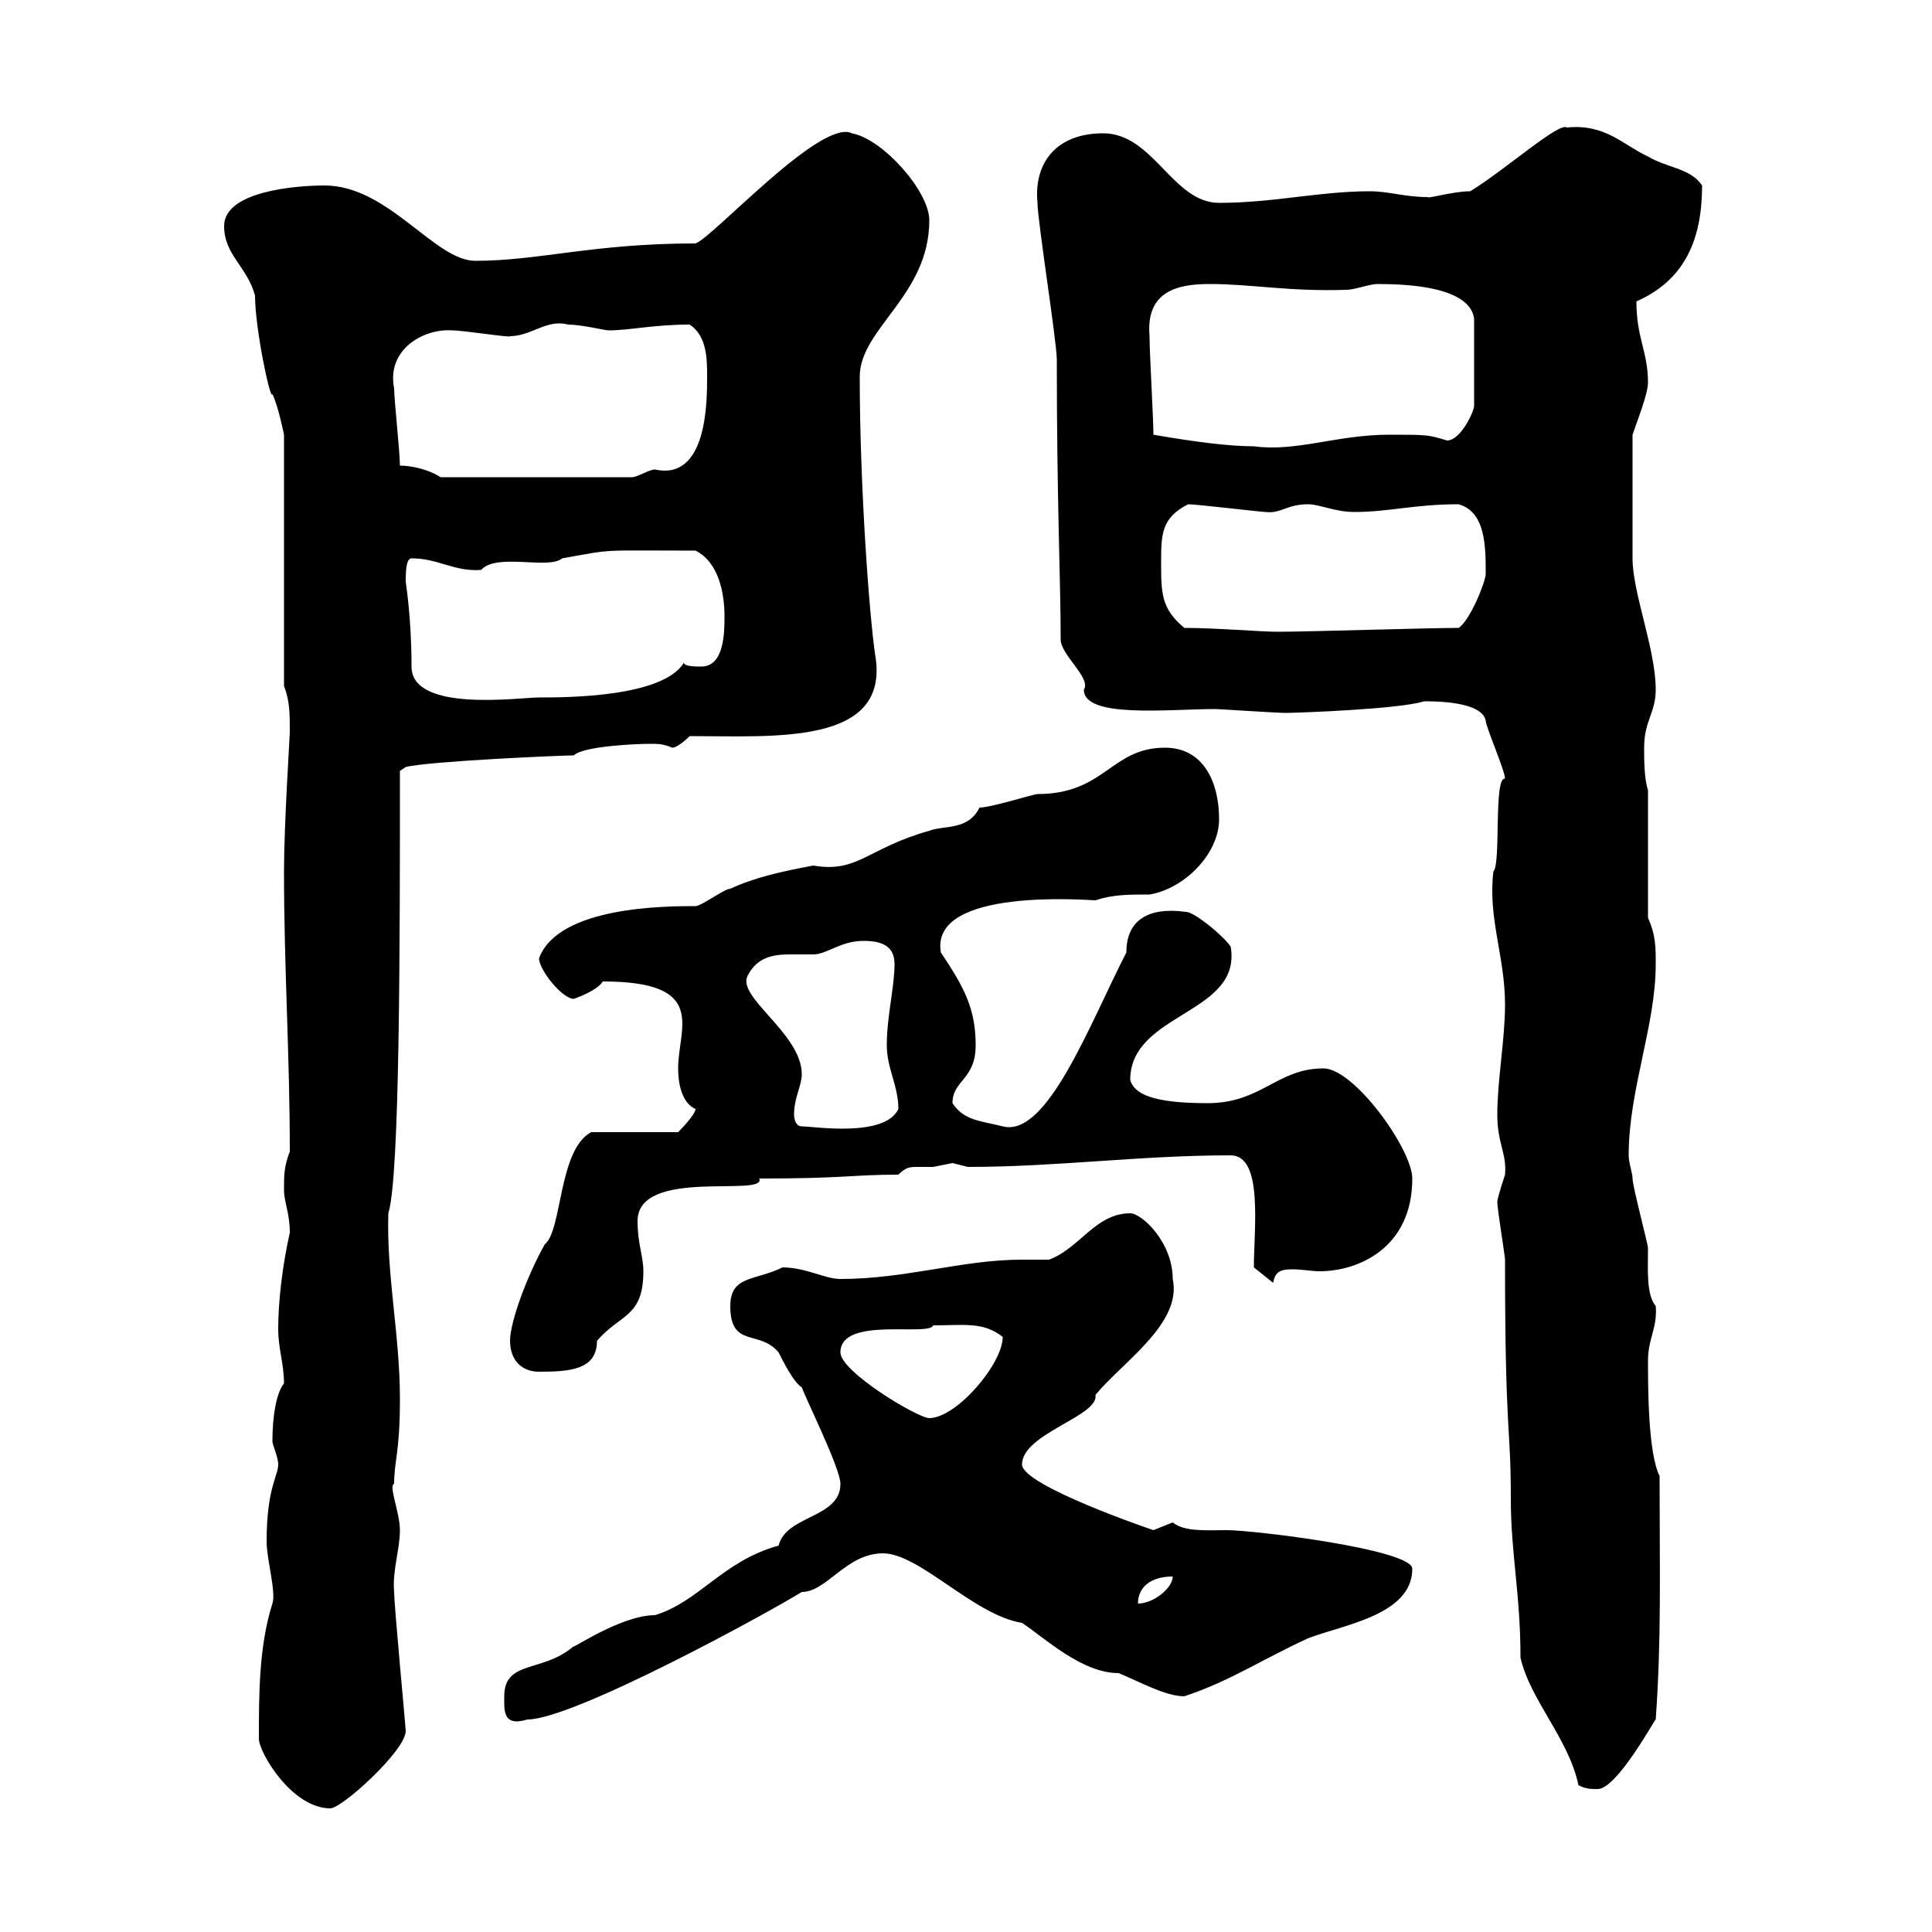 <svg xmlns="http://www.w3.org/2000/svg" xmlns:xlink="http://www.w3.org/1999/xlink" width="300" height="300"><path d="M40.20 270C40.20 272.10 45.30 280.80 51.30 280.80C53.10 280.80 63 271.80 63 268.80C63 268.20 61.20 249.30 61.20 247.20C60.90 243.90 62.10 240.60 62.10 237.60C62.10 234.90 60.30 230.70 61.20 230.40C61.20 226.80 62.10 225.60 62.10 217.20C62.10 207.30 60 198 60.30 188.40C62.10 182.70 62.10 146.10 62.10 119.70L63 119.10C66.60 118.20 87 117.30 89.10 117.30C90.60 115.80 99.30 115.50 100.80 115.50C102.30 115.50 102.90 115.50 104.40 116.10C105.30 116.10 107.10 114.30 107.10 114.30C120.30 114.30 138.30 115.80 135.90 101.70C135 95.70 133.50 75.60 133.50 58.50C133.50 51 144.30 45.90 144.30 34.20C144.30 29.70 137.10 21.60 132.30 20.70C127.50 18.30 110.70 36.90 108 37.80C92.10 37.80 83.70 40.50 73.80 40.50C67.50 40.50 60.30 28.80 50.40 28.80C45.90 28.80 34.80 29.70 34.80 35.10C34.80 39.60 38.40 41.40 39.60 45.90C39.60 51 42 62.40 42.30 61.20C43.20 63 44.10 67.50 44.10 67.50L44.10 106.50C45 108.90 45 110.70 45 113.70C45 114.30 44.10 128.10 44.10 135.30C44.10 150.30 45 163.80 45 178.80C44.10 181.20 44.10 182.40 44.10 184.80C44.10 186.60 45 188.40 45 191.40C43.80 196.80 43.20 202.20 43.20 206.40C43.20 209.40 44.10 211.80 44.10 214.80C42.90 216.30 42.30 219.90 42.30 223.80C42.30 224.40 43.20 226.20 43.20 227.40C43.20 229.20 41.40 231 41.40 239.40C41.40 242.10 42.90 247.20 42.30 249C40.20 255.60 40.20 263.10 40.20 270ZM232.50 186.60C232.50 187.80 233.70 195 233.70 195.60C233.70 223.50 234.60 220.80 234.60 232.80C234.60 241.20 236.10 247.50 236.10 257.40C237.60 264 243.60 270 245.10 277.20C246.30 277.80 246.90 277.80 248.10 277.80C251.10 277.80 257.10 266.70 257.10 267C258 254.40 257.70 243.90 257.70 229.20C255.90 225.60 255.90 215.40 255.90 211.20C255.90 207.90 257.40 206.10 257.10 202.80C255.60 201 255.90 197.10 255.90 193.80C255.90 193.20 253.50 184.20 253.50 183C253.50 182.10 252.90 180.60 252.90 179.40C252.90 169.20 257.10 159.30 257.10 149.70C257.10 147 257.10 145.20 255.90 142.50L255.90 122.70C255.30 120.90 255.30 117.90 255.30 116.10C255.30 111.90 257.10 110.70 257.10 107.10C257.10 100.80 253.50 92.10 253.50 86.70C253.50 83.70 253.50 79.20 253.50 67.50C254.10 65.70 255.90 61.20 255.90 59.40C255.90 54.60 254.10 52.50 254.10 46.80C261.60 43.50 264.30 37.20 264.30 28.80C262.50 26.10 258.90 26.10 255.90 24.30C252 22.50 249.30 19.20 243.30 19.80C242.10 18.90 233.70 26.40 228.30 29.70C225.60 29.70 221.70 30.90 221.70 30.60C218.10 30.60 215.70 29.70 212.70 29.70C204.90 29.70 197.70 31.50 189.30 31.50C182.10 31.50 179.10 20.70 171.30 20.70C164.10 20.70 160.50 25.20 161.10 31.50C161.10 34.20 164.10 53.10 164.10 55.80C164.10 78.30 164.70 90 164.70 99.30C164.70 101.70 169.50 105.30 168.30 107.10C168.30 111.60 181.50 110.10 188.70 110.10C189.30 110.10 198.30 110.70 199.50 110.70C201.60 110.70 217.50 110.10 221.10 108.90C222.90 108.90 230.10 108.90 230.70 111.90C230.70 112.80 233.70 119.70 233.70 120.90C231.90 120.60 233.10 134.10 231.90 135.30C231 142.50 233.70 148.50 233.70 156C233.70 161.40 232.50 167.70 232.50 173.10C232.50 177.60 234 179.10 233.70 182.40C233.70 182.40 232.50 186 232.50 186.60ZM78.30 263.40C78.30 265.50 78 268.20 81.90 267C89.10 267 119.70 250.20 124.50 247.20C128.40 247.20 131.40 241.20 137.10 241.20C142.80 241.20 151.20 250.80 158.70 252C162.30 254.40 168 259.80 173.70 259.80C176.70 261 180.90 263.40 183.90 263.40C191.10 261 195.90 257.70 203.10 254.40C208.50 252.30 219.30 250.80 219.30 243.60C219.30 240.60 194.70 237.60 190.50 237.60C187.50 237.60 183.90 237.90 182.10 236.40C182.10 236.40 179.10 237.60 179.10 237.60C179.10 237.60 158.70 230.70 158.70 227.40C158.70 222.60 170.70 219.90 170.10 216.60C174.30 211.50 183.60 205.50 182.10 198.60C182.10 192.90 177.30 188.40 175.50 188.40C170.10 188.40 167.70 193.80 162.90 195.60C161.70 195.60 160.20 195.60 158.70 195.60C149.40 195.60 140.70 198.60 130.50 198.60C128.10 198.60 125.10 196.80 121.50 196.80C117.30 198.90 113.40 198 113.40 202.80C113.40 209.40 117.90 206.40 120.90 210C121.50 211.20 123.30 214.80 124.50 215.40C125.10 217.20 130.50 228 130.50 230.40C130.50 235.80 122.10 235.20 120.90 240C112.20 242.40 108.60 248.70 101.70 250.80C96.30 250.80 88.20 256.50 89.10 255.60C84.30 259.80 78.30 257.70 78.30 263.40ZM182.10 244.80C182.10 246.60 179.10 249 176.70 249C176.70 246.60 178.50 244.80 182.10 244.80ZM130.50 210C130.50 204.30 144.30 207.60 144.90 205.80C149.70 205.80 152.70 205.20 155.70 207.60C155.70 211.80 148.50 220.20 144.30 220.20C142.50 220.20 130.50 213 130.50 210ZM79.20 208.20C79.20 211.20 81 213 83.70 213C88.50 213 92.70 212.70 92.70 208.20C96.30 204 99.90 204.60 99.90 197.40C99.90 195 99 193.20 99 189.60C99 181.20 119.10 186 117.90 183C131.40 183 132.30 182.40 139.50 182.40C140.70 181.20 141.30 181.20 142.50 181.20C143.10 181.20 144.30 181.20 144.90 181.20C144.90 181.20 147.90 180.60 147.90 180.60C147.90 180.60 150.30 181.20 150.30 181.20C164.10 181.20 177 179.40 191.10 179.40C196.20 179.40 194.70 190.80 194.70 196.80L197.70 199.20C198 197.40 198.90 197.10 200.70 197.10C202.20 197.10 203.70 197.40 204.90 197.40C210.90 197.40 219.30 193.80 219.30 183C219.30 178.50 210.30 165.90 205.50 165.90C198.30 165.90 195.90 171.30 187.50 171.30C178.80 171.30 176.10 169.80 175.50 167.70C175.50 157.20 192.90 157.50 191.10 147C189.90 145.20 185.40 141.60 184.20 141.60C183.60 141.60 174.90 139.80 174.90 147.90C169.20 159 162.60 176.70 155.70 174.90C152.10 174 149.70 174 147.90 171.30C147.90 167.70 151.50 167.70 151.50 162.30C151.50 156.60 149.70 153.30 146.10 147.90C144.30 137.70 169.20 139.80 170.10 139.80C172.80 138.90 175.20 138.90 178.50 138.90C183.90 138 189.30 132.60 189.30 127.20C189.30 121.50 186.90 116.10 180.90 116.10C172.50 116.10 171.60 123.30 161.10 123.30C160.50 123.30 153.90 125.40 152.10 125.40C150.30 129 146.70 128.10 144.30 129C134.70 131.70 133.20 135.60 126.30 134.40C121.50 135.30 117.30 136.20 113.40 138C112.50 138 108.90 140.70 108 140.70C103.50 140.70 86.70 140.70 83.70 148.80C83.70 150.60 87.30 155.10 89.10 155.10C89.10 155.10 92.70 153.90 93.60 152.40C110.10 152.40 105.30 159.60 105.30 165.90C105.30 168.30 105.90 171.30 108 172.20C108 173.10 105.30 175.80 105.30 175.80L91.80 175.80C86.70 178.50 87.30 191.10 84.60 193.20C81.90 198 79.20 205.20 79.20 208.20ZM123.30 173.10C123.30 170.40 124.50 168.60 124.50 166.80C124.50 160.50 114.30 154.80 116.10 151.50C117.60 148.50 120.30 148.20 122.70 148.20C123.90 148.20 124.80 148.20 126.30 148.20C128.40 148.20 130.50 146.10 134.10 146.10C137.10 146.10 138.90 147 138.90 149.70C138.90 153.30 137.70 157.80 137.70 162.30C137.70 165.90 139.50 168.60 139.50 172.20C137.40 176.70 126.30 174.90 124.50 174.90C123.30 174.90 123.30 173.10 123.30 173.10ZM63 90.30C63 89.10 63 86.70 63.90 86.70C68.10 86.70 70.50 88.80 74.70 88.50C77.10 85.80 85.20 88.50 87.30 86.70C95.70 85.20 92.70 85.50 108 85.50C111.60 87.30 112.50 92.10 112.50 95.70C112.50 98.10 112.50 103.50 108.90 103.50C108 103.50 106.20 103.50 106.20 102.90C102.90 108.30 87.90 108.30 83.70 108.30C80.70 108.30 63.90 110.70 63.90 103.50C63.90 95.70 63 90.60 63 90.30ZM183.90 97.50C180.30 94.50 180.30 92.10 180.30 87.30C180.30 83.10 180.30 80.40 184.50 78.30C185.70 78.30 195.90 79.50 196.50 79.50C198.90 79.80 199.80 78.30 203.10 78.30C204.90 78.30 207.30 79.50 210.30 79.50C215.70 79.50 219.60 78.30 226.50 78.30C230.70 79.50 230.70 84.90 230.70 89.10C230.70 90.30 228.30 96.30 226.50 97.50C221.70 97.50 203.10 98.10 198.30 98.10C195.90 98.10 188.70 97.50 183.90 97.50ZM62.10 72.30C62.10 70.20 61.20 62.10 61.20 60.30C60 54.30 65.70 51 70.20 51.30C72 51.30 79.50 52.50 79.20 52.20C82.50 52.20 84.90 49.50 88.20 50.40C90.30 50.40 93.90 51.30 94.50 51.30C97.80 51.30 101.40 50.40 107.10 50.40C109.80 52.20 109.80 55.80 109.80 58.50C109.80 62.40 109.80 74.70 101.70 72.90C100.80 72.90 99 74.10 98.10 74.10L68.40 74.10C66.60 72.90 63.90 72.30 62.10 72.30ZM179.10 67.50C179.10 64.80 178.50 54.90 178.50 52.20C177.90 45.30 182.70 44.10 187.80 44.10C194.40 44.10 200.10 45.30 209.10 45C210.30 45 212.70 44.10 213.90 44.10C225.90 44.10 228.60 47.10 228.90 49.50L228.90 63C228.90 63.90 226.80 68.40 224.70 68.40C221.70 67.50 221.70 67.50 215.70 67.50C207.60 67.50 201.30 70.20 194.70 69.30C191.10 69.30 186 68.70 179.10 67.50Z"/></svg>